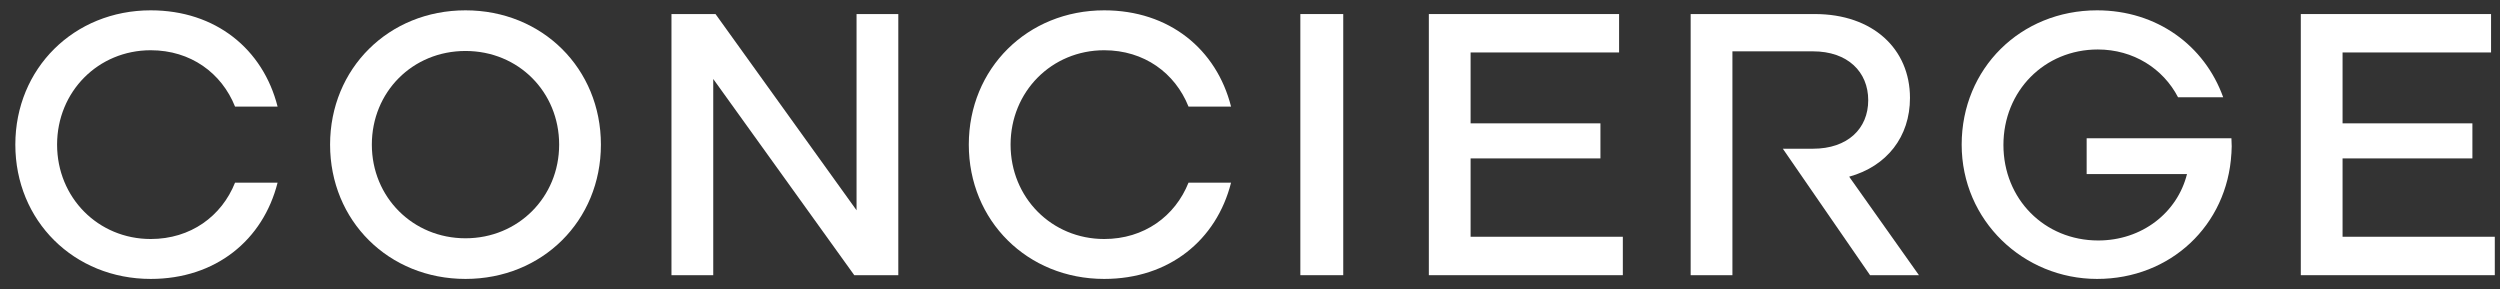 <svg width="121" height="14" viewBox="0 0 121 14" fill="none" xmlns="http://www.w3.org/2000/svg">
<rect x="0" y="0" width="121" height="14" fill="#333333" stroke="none"/>
<g id="Group 81">
<path id="Vector" d="M7.296 0.5C10.438 0.5 12.731 2.378 13.435 5.159H11.376C10.726 3.534 9.228 2.432 7.296 2.432C4.749 2.432 2.763 4.437 2.763 7C2.763 9.563 4.749 11.568 7.296 11.568C9.228 11.568 10.726 10.466 11.376 8.841H13.435C12.731 11.622 10.438 13.5 7.296 13.5C3.577 13.5 0.742 10.684 0.742 7C0.742 3.316 3.577 0.5 7.296 0.5Z" fill="white"/>
<path id="Vector_2" d="M15.976 7C15.976 3.316 18.811 0.5 22.53 0.5C26.249 0.5 29.084 3.316 29.084 7C29.084 10.684 26.249 13.5 22.53 13.5C18.811 13.5 15.976 10.684 15.976 7ZM27.063 7C27.063 4.454 25.095 2.467 22.53 2.467C19.965 2.467 17.997 4.454 17.997 7C17.997 9.546 19.984 11.533 22.53 11.533C25.076 11.533 27.063 9.546 27.063 7Z" fill="white"/>
<path id="Vector_3" d="M32.499 0.68H34.631L41.457 10.177V0.68H43.478V13.319H41.347L34.521 3.822V13.319H32.499V0.68Z" fill="white"/>
<path id="Vector_4" d="M53.444 0.5C56.586 0.5 58.879 2.378 59.583 5.159H57.524C56.875 3.534 55.376 2.432 53.444 2.432C50.898 2.432 48.912 4.437 48.912 7C48.912 9.563 50.898 11.568 53.444 11.568C55.376 11.568 56.875 10.466 57.524 8.841H59.583C58.879 11.622 56.586 13.5 53.444 13.5C49.725 13.5 46.89 10.684 46.89 7C46.89 3.316 49.725 0.5 53.444 0.5Z" fill="white"/>
<path id="Vector_5" d="M62.937 0.68H65.013V13.319H62.937V0.68Z" fill="white"/>
<path id="Vector_6" d="M69.156 0.68H78.364V2.539H71.177V5.97H77.461V7.667H71.177V11.459H78.545V13.319H69.156V0.68Z" fill="white"/>
<path id="Vector_7" d="M107.999 7.434C107.8 10.9 105.056 13.5 101.499 13.5C97.942 13.5 94.945 10.684 94.945 7C94.945 3.316 97.796 0.5 101.499 0.5C104.388 0.5 106.7 2.198 107.602 4.707H105.417C104.695 3.316 103.25 2.395 101.534 2.395C98.952 2.395 96.966 4.4 96.966 7.017C96.966 9.634 98.952 11.639 101.553 11.639C103.665 11.639 105.38 10.302 105.851 8.424H100.994V6.691H108.001C108.019 6.963 108.019 7.214 108.001 7.432L107.999 7.434Z" fill="white"/>
<path id="Vector_8" d="M111.359 0.68H120.567V2.539H113.38V5.97H119.664V7.667H113.38V11.459H120.748V13.319H111.359V0.68Z" fill="white"/>
<path id="Vector_9" d="M83.849 2.485H87.749C89.428 2.485 90.422 3.477 90.422 4.851C90.422 6.225 89.428 7.198 87.749 7.198H86.289L90.511 13.319H92.877L89.5 8.552C91.325 8.045 92.443 6.619 92.443 4.741C92.443 2.359 90.638 0.68 87.84 0.68H81.828V13.319H83.849V2.485Z" fill="white"/>
</g>
</svg>
